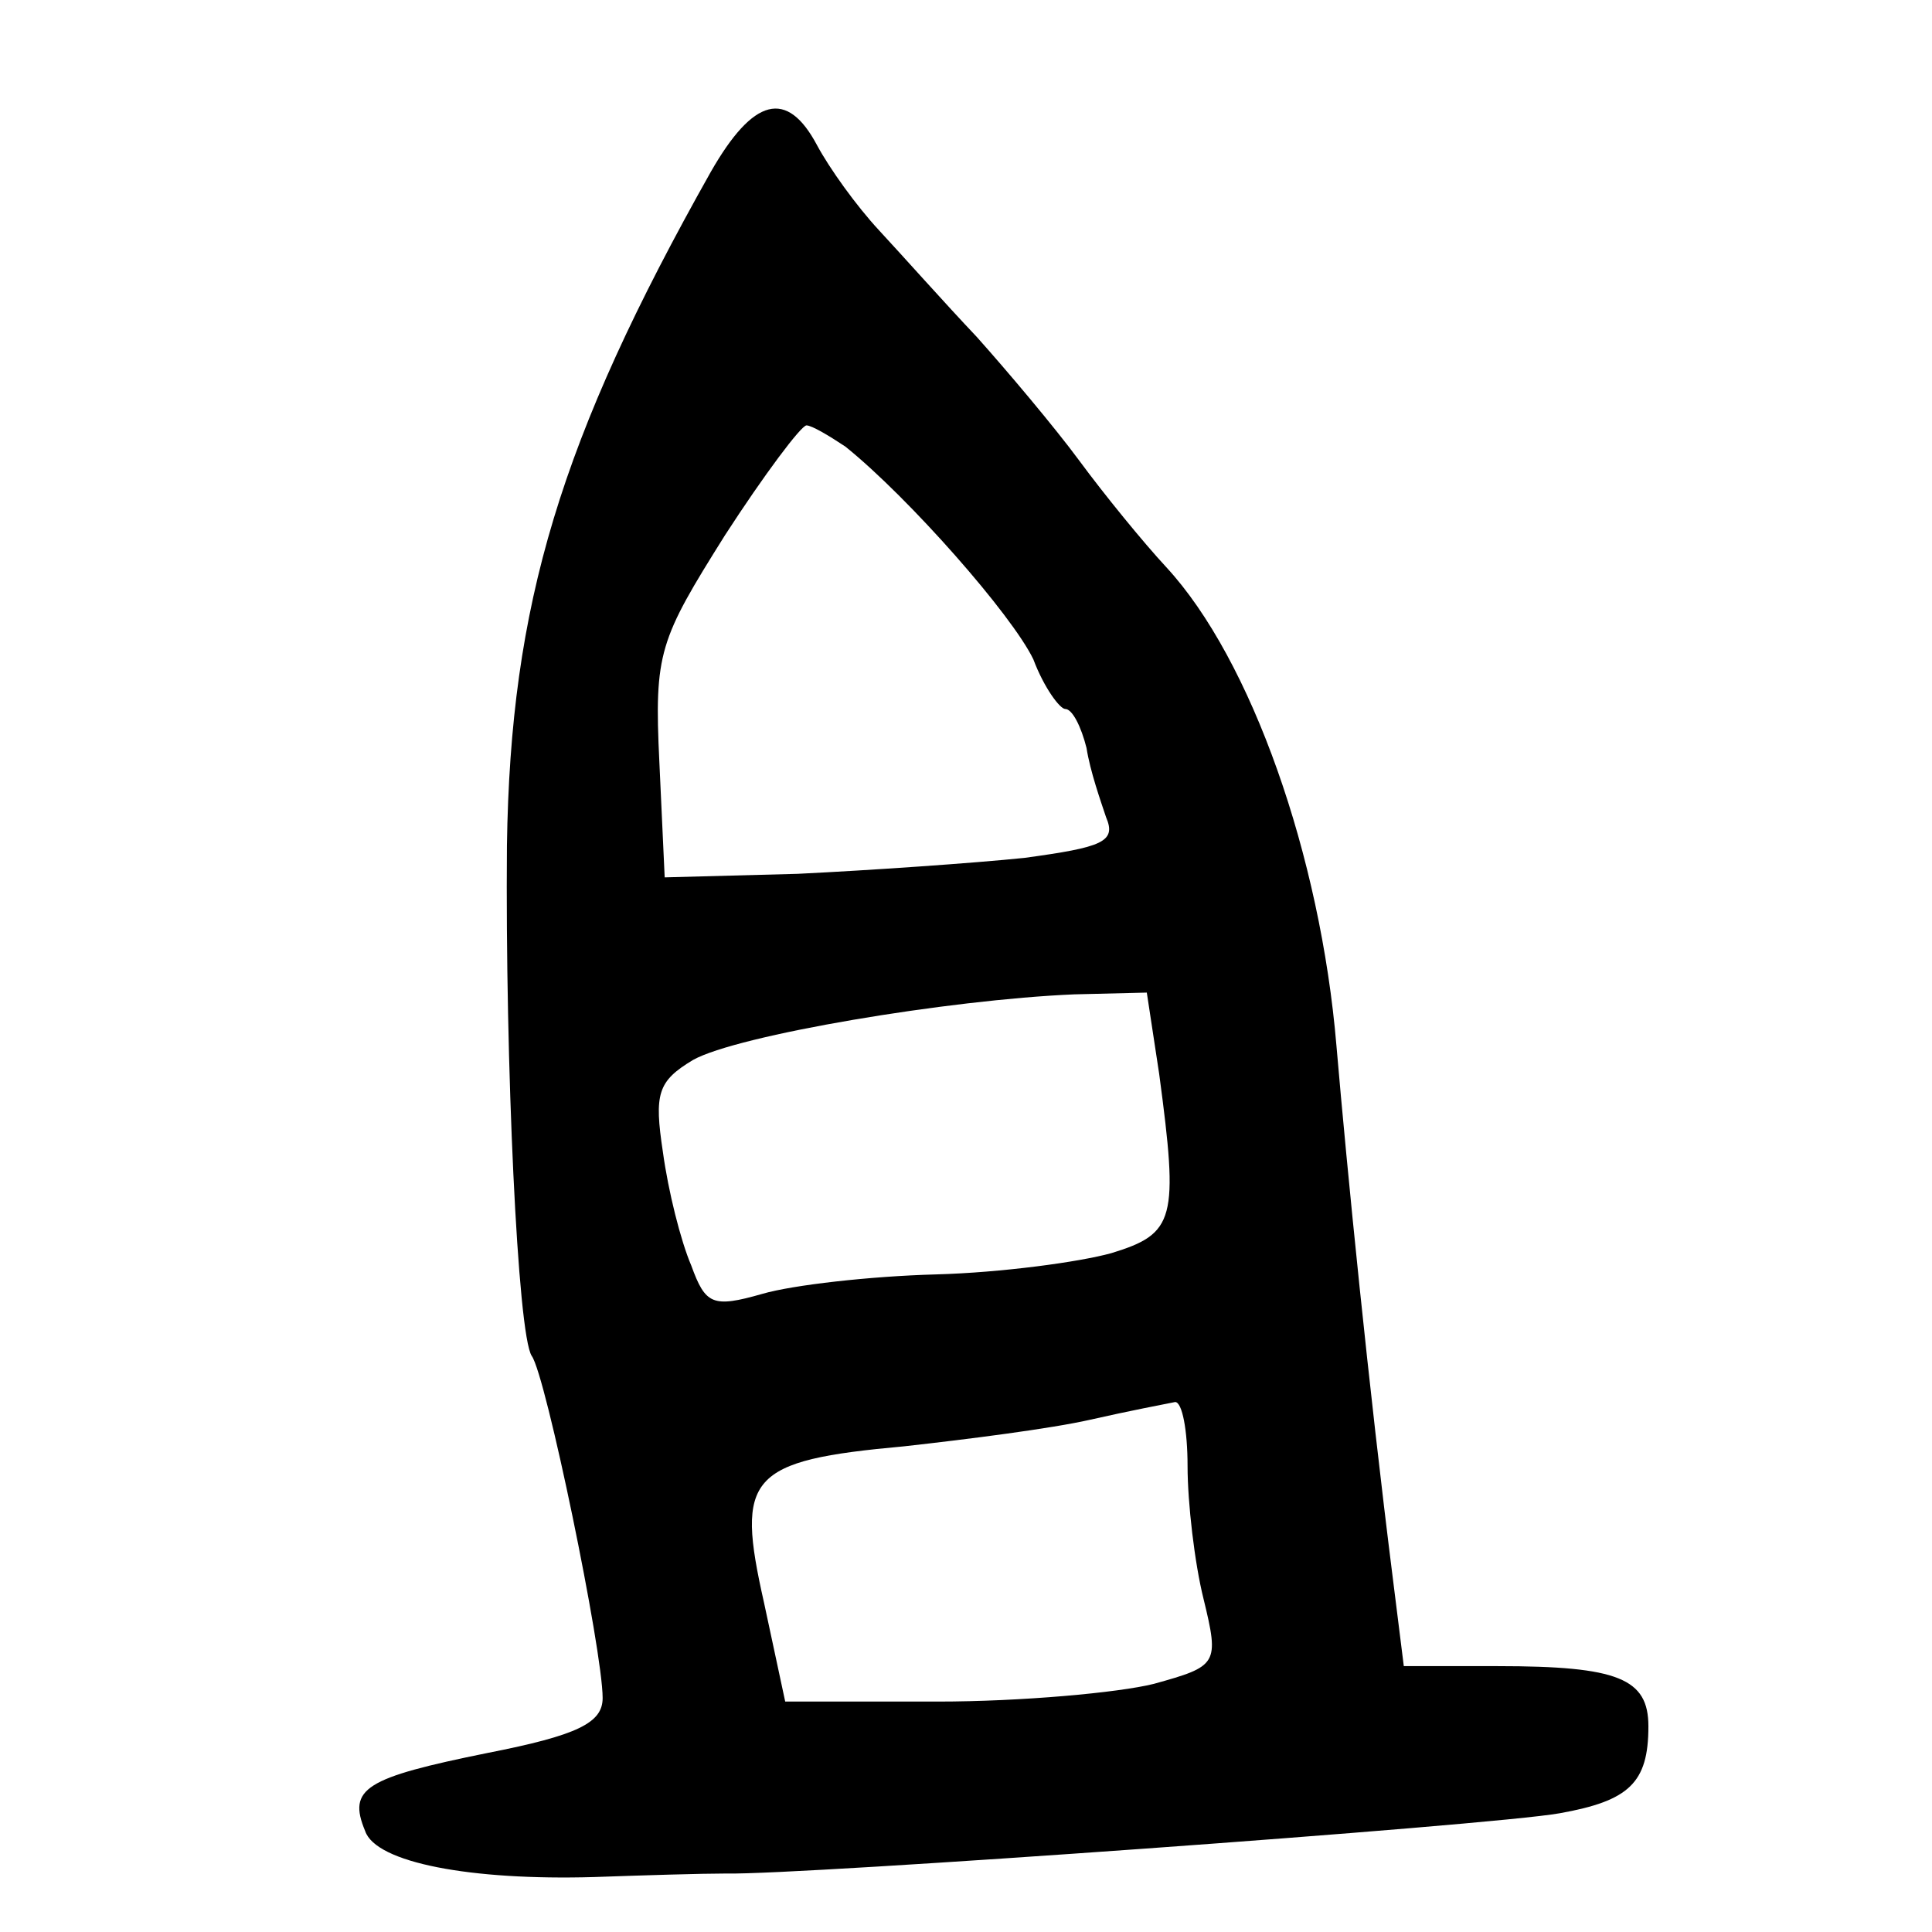 <?xml version="1.0" standalone="no"?>
<!DOCTYPE svg PUBLIC "-//W3C//DTD SVG 20010904//EN"
 "http://www.w3.org/TR/2001/REC-SVG-20010904/DTD/svg10.dtd">
<svg version="1.0" xmlns="http://www.w3.org/2000/svg"
 width="109pt" height="109pt" viewBox="0 0 109 109"
 preserveAspectRatio="xMidYMid meet">
<g transform="translate(0,109) scale(0.1,-0.1)"
fill="#000000" stroke="none">
<path d="M401 993 c-85 -151 -113 -244 -115 -380 -1 -122 6 -276 14 -288 8
-11 40 -166 40 -193 0 -14 -14 -21 -65 -31 -69 -14 -79 -20 -69 -44 6 -18 60
-28 129 -26 28 1 61 2 75 2 40 -1 431 27 470 34 39 7 50 17 50 49 0 27 -17 34
-85 34 l-53 0 -6 48 c-14 111 -26 232 -32 302 -9 107 -48 218 -96 270 -13 14
-35 41 -49 60 -14 19 -41 51 -58 70 -18 19 -42 46 -55 60 -13 14 -28 35 -35
48 -17 32 -36 27 -60 -15z m76 -155 c36 -29 94 -95 106 -120 6 -16 15 -28 18
-28 4 0 9 -10 12 -22 2 -13 8 -30 11 -39 6 -14 -2 -17 -46 -23 -29 -3 -87 -7
-128 -9 l-75 -2 -3 65 c-3 62 0 69 37 128 22 34 43 62 46 62 3 0 13 -6 22 -12z
m177 -354 c11 -82 9 -90 -27 -101 -18 -5 -62 -11 -99 -12 -37 -1 -81 -6 -98
-11 -28 -8 -32 -6 -40 16 -6 14 -13 42 -16 64 -5 33 -3 40 17 52 25 14 144 34
215 37 l41 1 7 -46z m16 -221 c0 -21 4 -55 9 -75 9 -37 8 -38 -28 -48 -20 -5
-75 -10 -122 -10 l-86 0 -12 56 c-16 71 -9 80 79 88 36 4 83 10 105 15 22 5
43 9 48 10 4 0 7 -16 7 -36z"/>
</g>
</svg>
